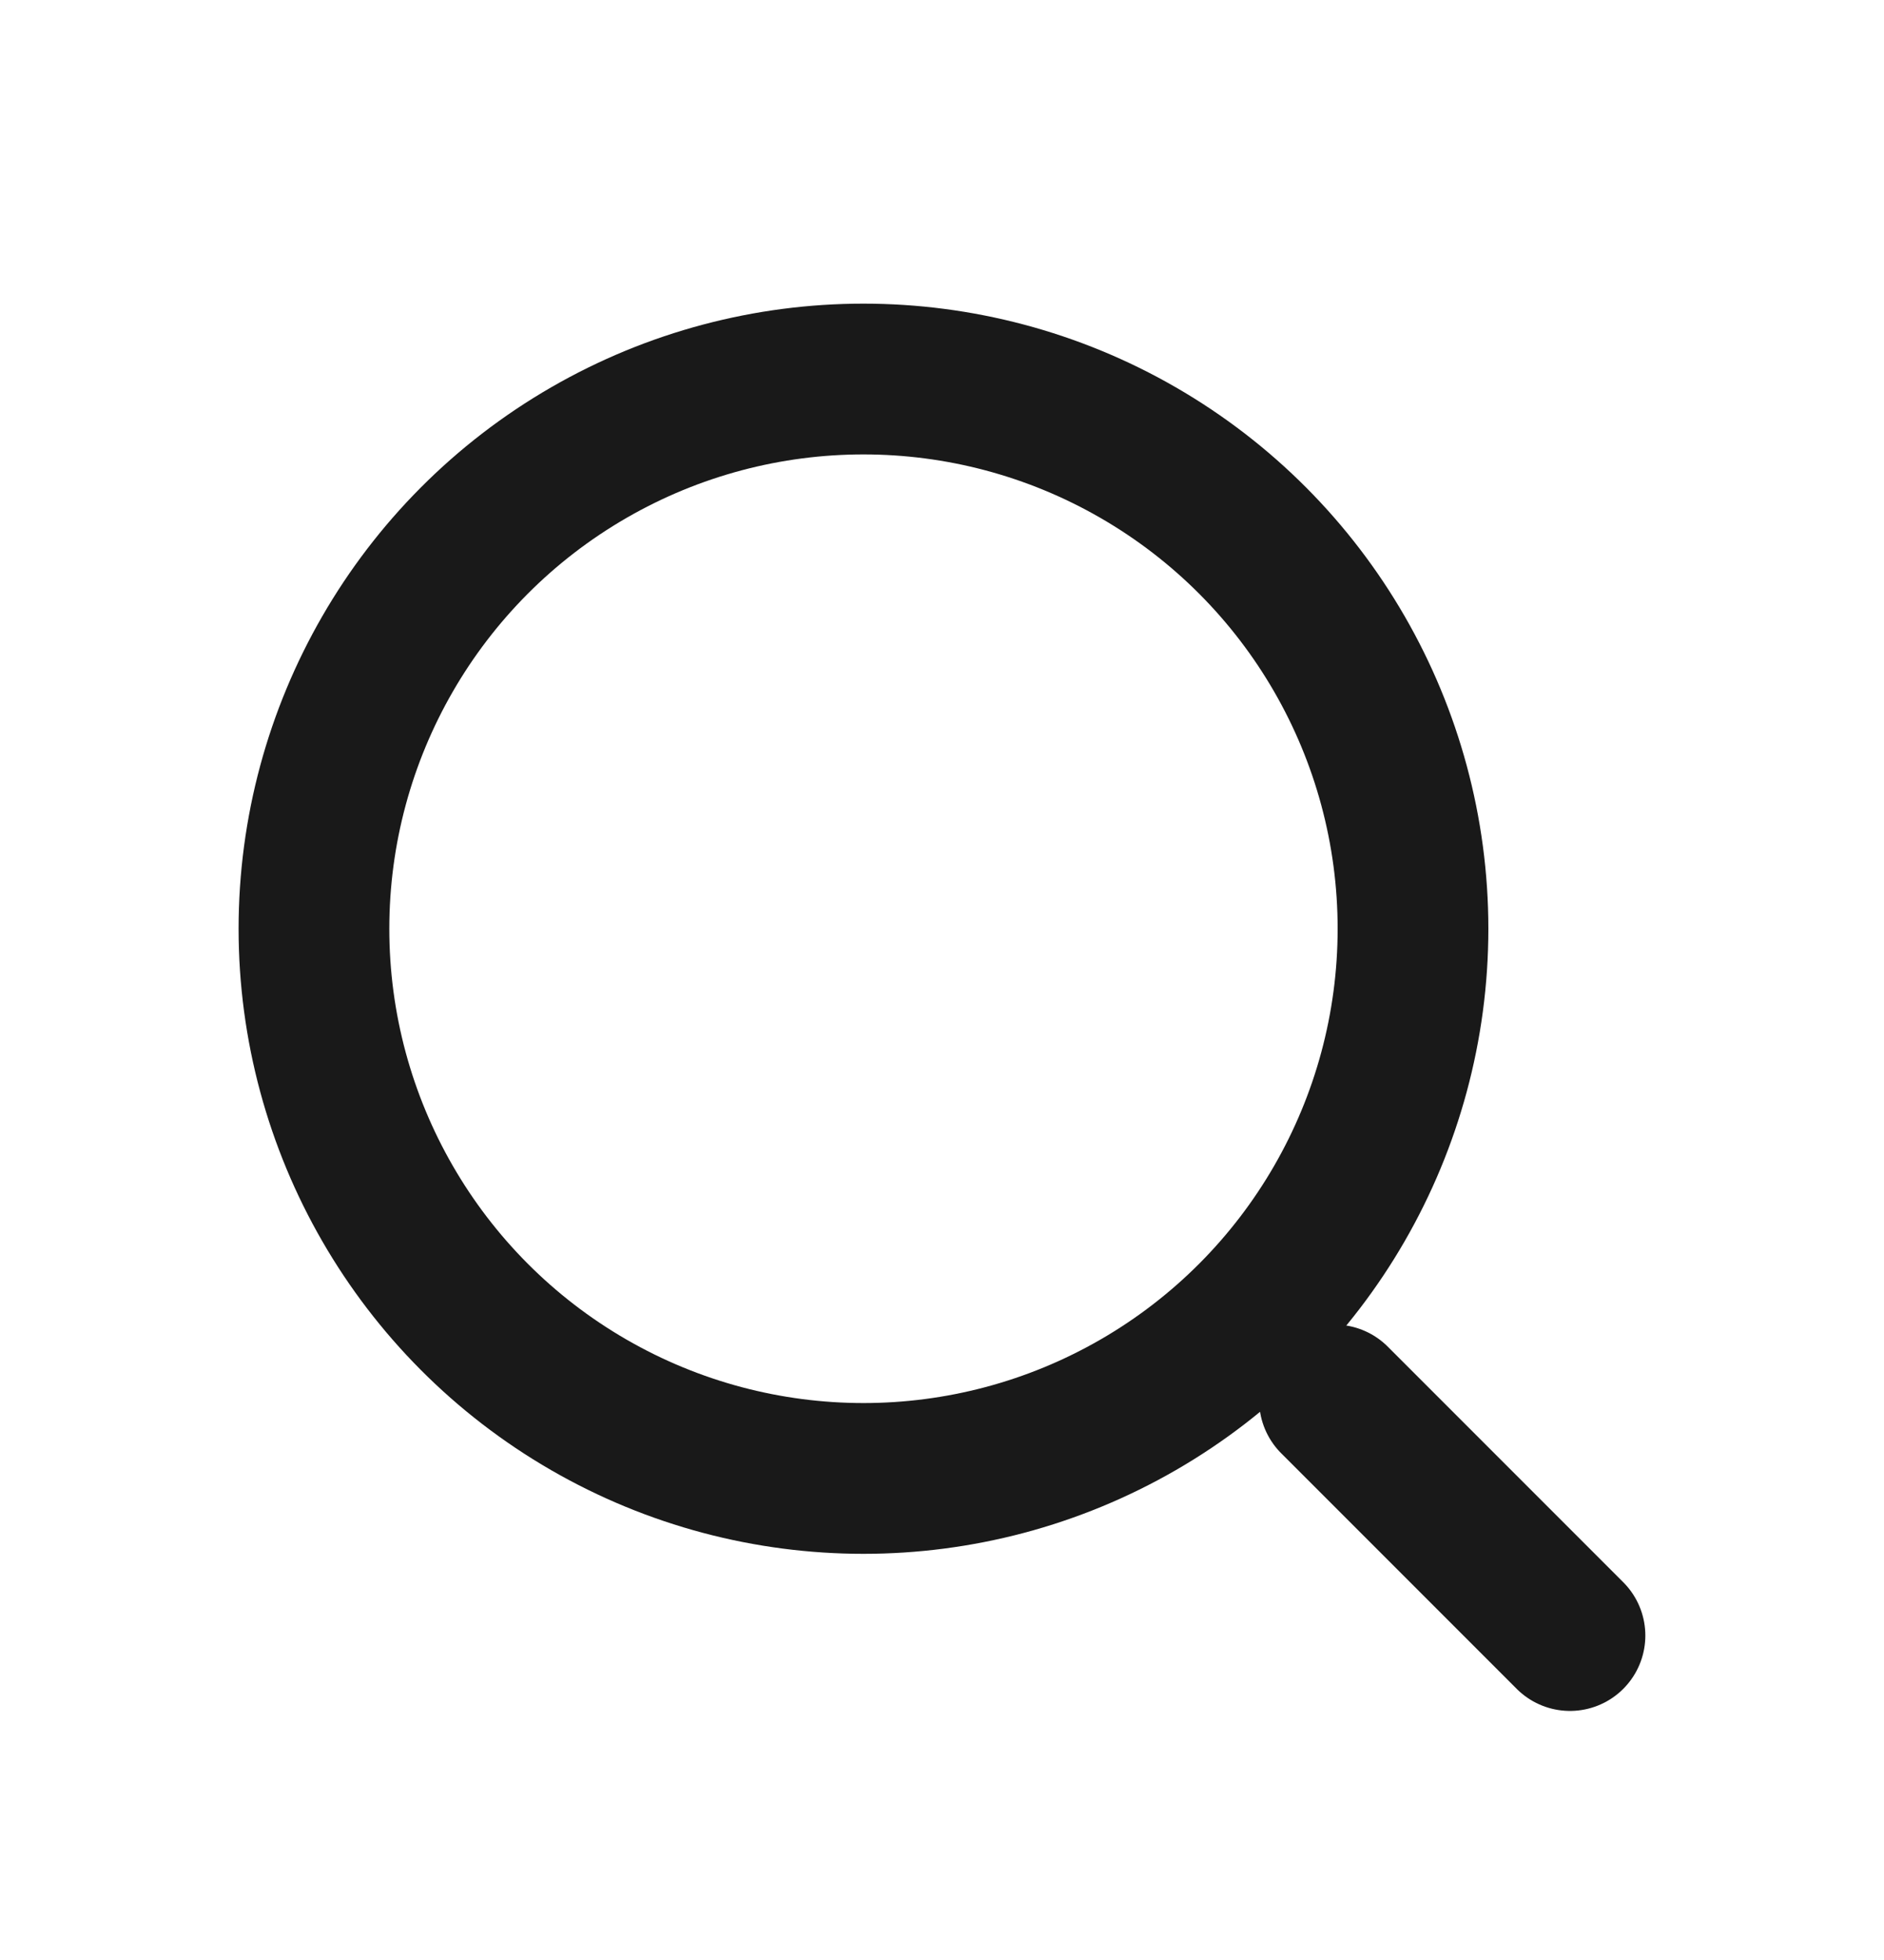 <svg width="25" height="26" viewBox="0 0 25 26" fill="none" xmlns="http://www.w3.org/2000/svg">
<circle cx="11.458" cy="12.32" r="7.292" stroke="#191919" stroke-width="2"/>
<path d="M20.833 21.696L17.708 18.571" stroke="#191919" stroke-width="2" stroke-linecap="round"/>
</svg>
